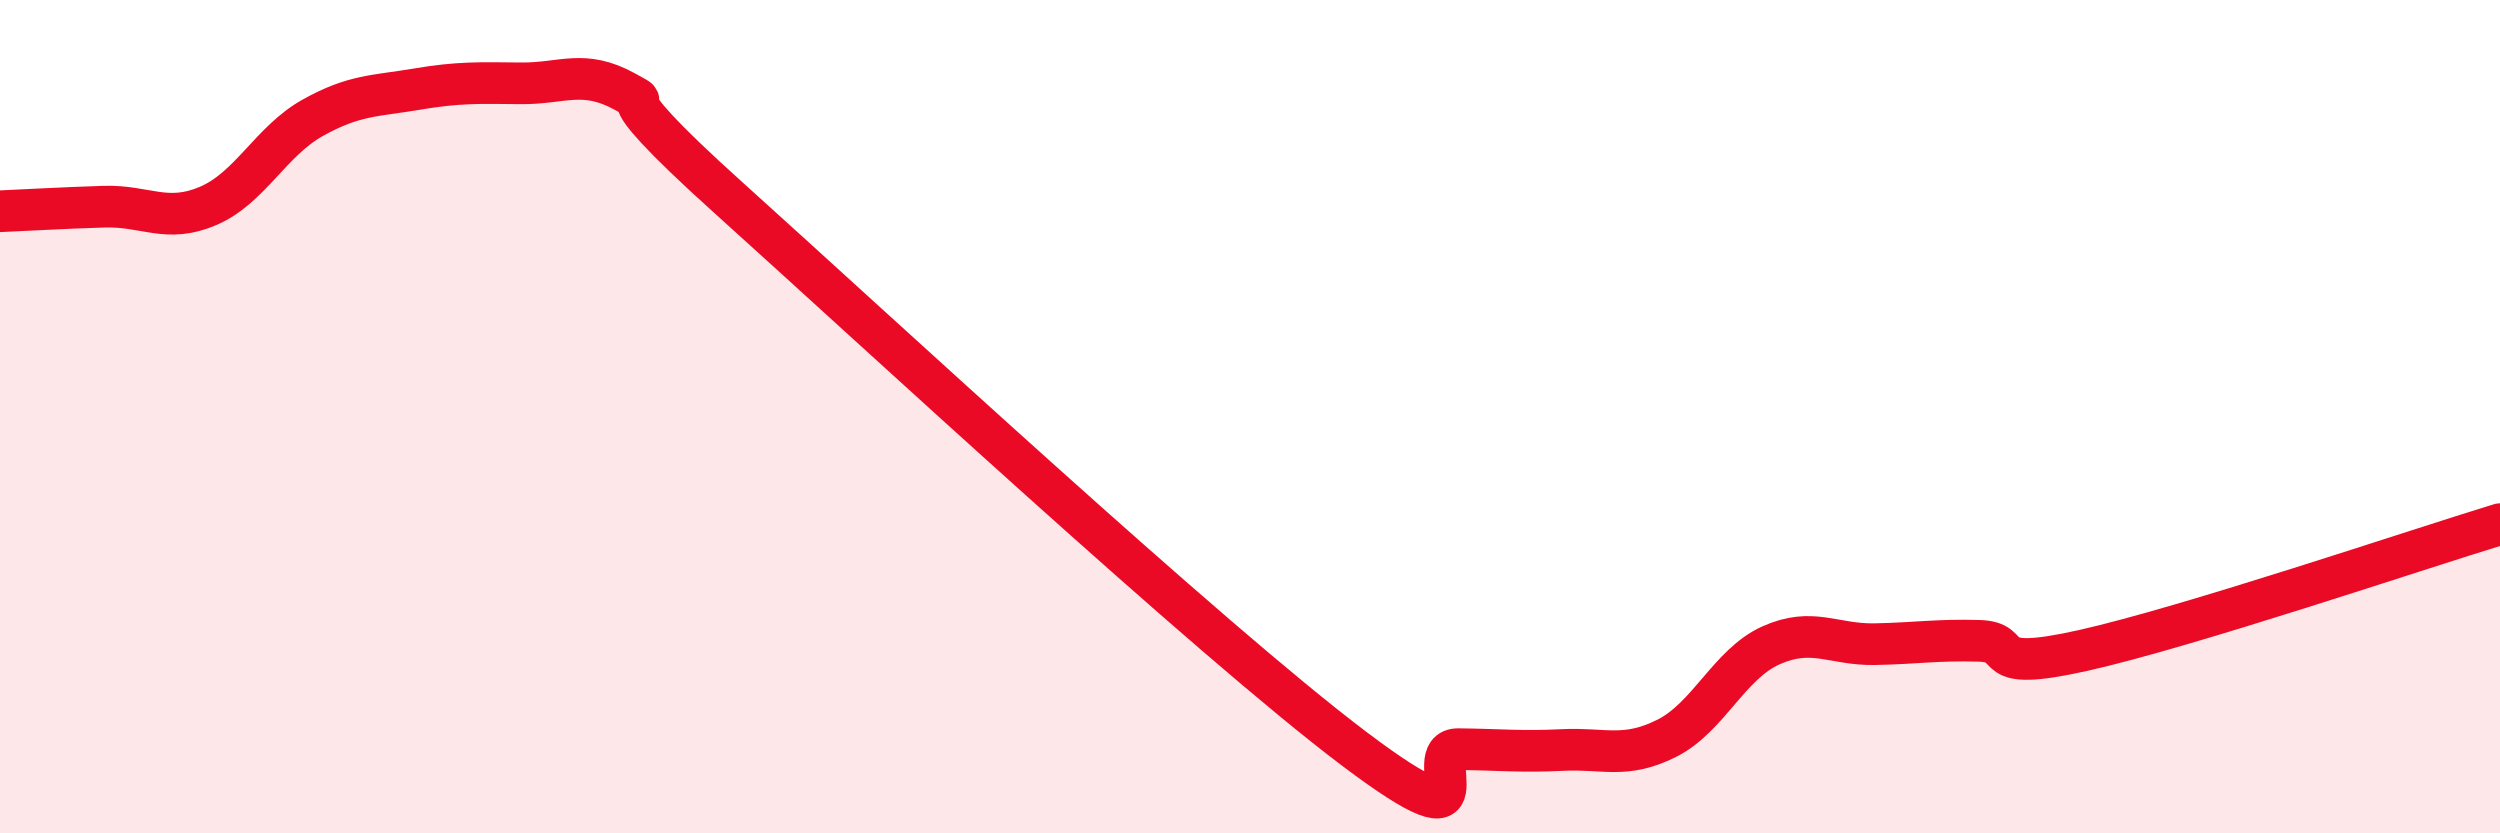 
    <svg width="60" height="20" viewBox="0 0 60 20" xmlns="http://www.w3.org/2000/svg">
      <path
        d="M 0,5.07 C 0.5,5.05 1.5,4.99 2.5,4.96 C 3.5,4.93 4,5.37 5,4.94 C 6,4.51 6.5,3.39 7.5,2.83 C 8.5,2.27 9,2.31 10,2.14 C 11,1.97 11.5,1.99 12.5,2 C 13.5,2.01 14,1.65 15,2.2 C 16,2.75 14,1.61 17.5,4.76 C 21,7.91 29,15.33 32.5,17.97 C 36,20.61 34,17.97 35,17.98 C 36,17.99 36.5,18.05 37.5,18 C 38.5,17.95 39,18.22 40,17.72 C 41,17.22 41.5,15.94 42.5,15.49 C 43.5,15.04 44,15.48 45,15.46 C 46,15.44 46.5,15.35 47.5,15.38 C 48.5,15.41 47.5,16.17 50,15.61 C 52.5,15.05 58,13.19 60,12.58L60 20L0 20Z"
        fill="#EB0A25"
        opacity="0.1"
        stroke-linecap="round"
        stroke-linejoin="round"
      />
      <path
        d="M 0,5.07 C 0.5,5.05 1.5,4.99 2.5,4.96 C 3.5,4.93 4,5.37 5,4.94 C 6,4.51 6.5,3.39 7.5,2.83 C 8.5,2.27 9,2.31 10,2.14 C 11,1.97 11.5,1.99 12.5,2 C 13.5,2.01 14,1.65 15,2.2 C 16,2.75 14,1.61 17.5,4.76 C 21,7.91 29,15.33 32.5,17.97 C 36,20.61 34,17.97 35,17.98 C 36,17.99 36.5,18.05 37.5,18 C 38.5,17.95 39,18.22 40,17.72 C 41,17.22 41.5,15.94 42.5,15.49 C 43.5,15.04 44,15.48 45,15.46 C 46,15.44 46.5,15.35 47.5,15.38 C 48.5,15.41 47.5,16.17 50,15.61 C 52.5,15.05 58,13.19 60,12.58"
        stroke="#EB0A25"
        stroke-width="1"
        fill="none"
        stroke-linecap="round"
        stroke-linejoin="round"
      />
    </svg>
  